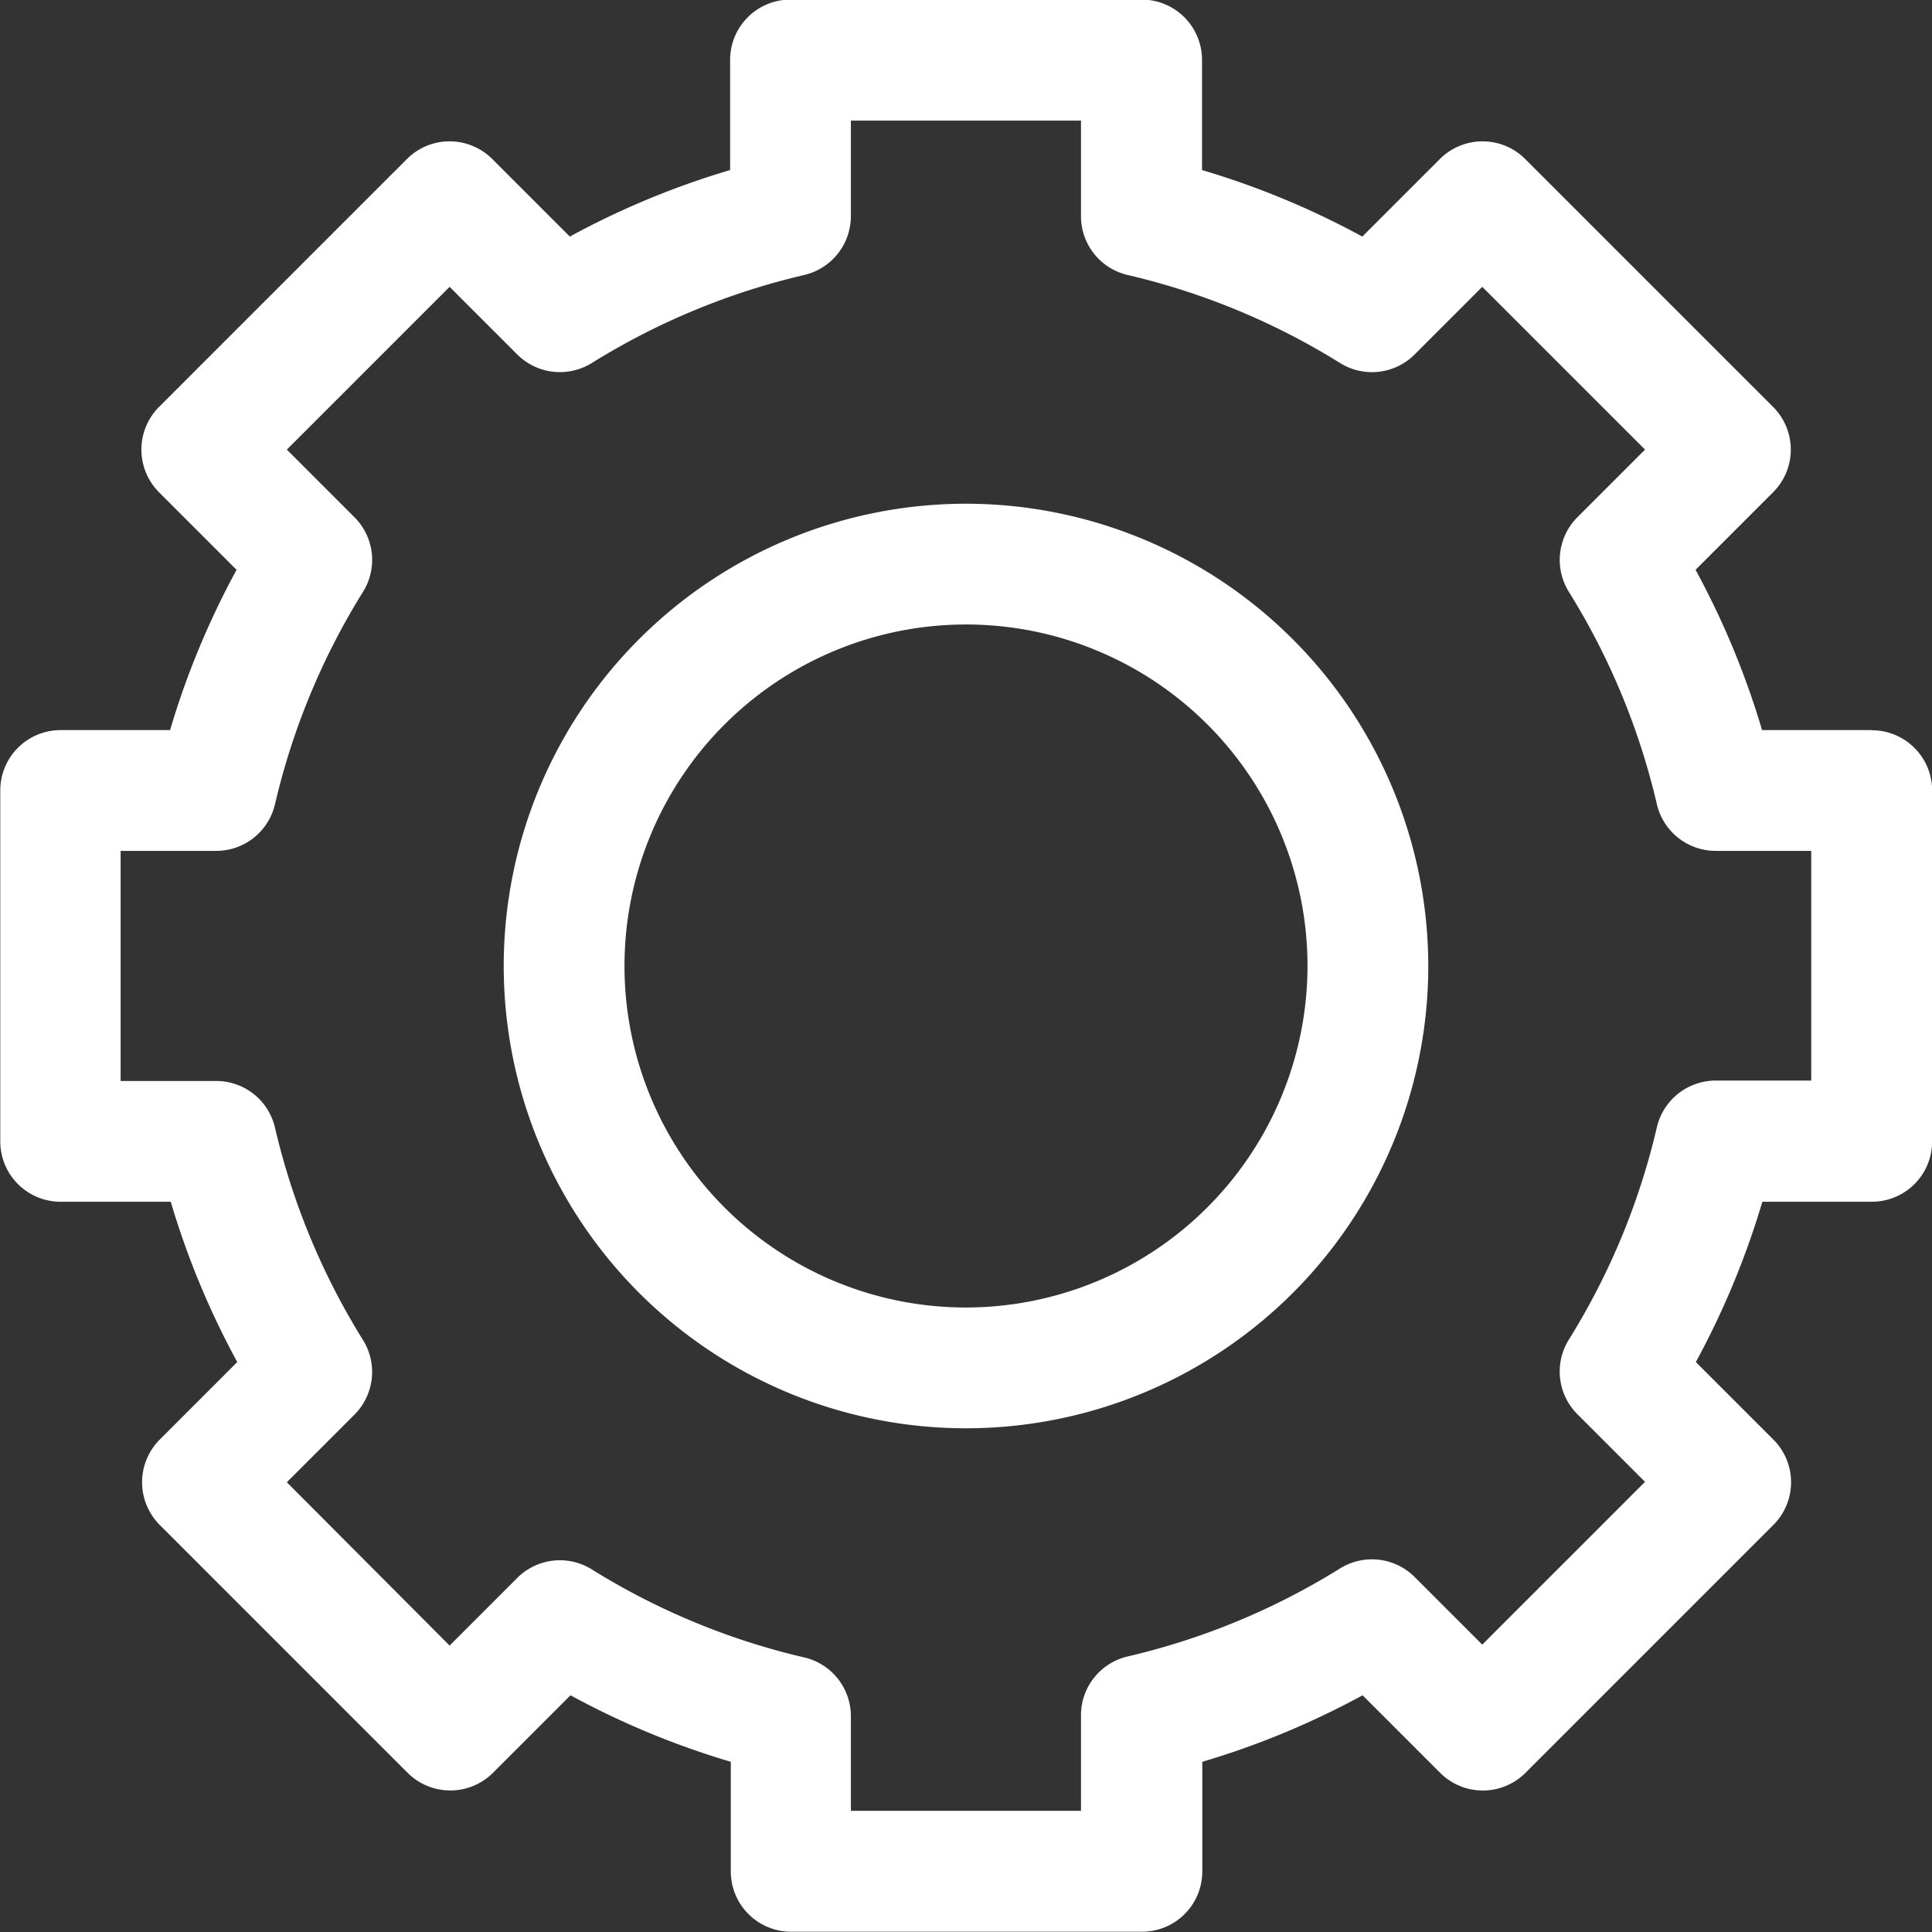 <svg id="noun-setting-4683867" xmlns="http://www.w3.org/2000/svg" width="14.03" height="14.03" viewBox="0 0 14.03 14.03">
  <rect x="0" y="0" width="14.03" height="14.03" fill="#333333" stroke="none"/>
  <path id="Tracé_184" data-name="Tracé 184" d="M97.975,30.445a2.48,2.48,0,1,1,2.48-2.48A2.483,2.483,0,0,1,97.975,30.445Zm0-5.837a3.357,3.357,0,1,0,3.357,3.357A3.36,3.36,0,0,0,97.975,24.608Zm6.138,4.192V27.129h-.694a.439.439,0,0,1-.427-.339,5.111,5.111,0,0,0-.639-1.542.439.439,0,0,1,.062-.542l.491-.491-1.182-1.182-.491.491a.438.438,0,0,1-.542.062,5.108,5.108,0,0,0-1.542-.639.438.438,0,0,1-.339-.427v-.694H97.139v.694a.439.439,0,0,1-.339.427,5.12,5.12,0,0,0-1.542.639.439.439,0,0,1-.542-.062l-.491-.491-1.182,1.182.491.491a.438.438,0,0,1,.062.542,5.118,5.118,0,0,0-.639,1.542.438.438,0,0,1-.427.339h-.694V28.8h.694a.438.438,0,0,1,.427.339,5.111,5.111,0,0,0,.639,1.542.439.439,0,0,1-.062.542l-.491.491L94.225,32.9l.491-.491a.438.438,0,0,1,.542-.062,5.1,5.1,0,0,0,1.542.639.438.438,0,0,1,.339.427V34.1H98.81v-.694a.438.438,0,0,1,.339-.427,5.111,5.111,0,0,0,1.542-.639.439.439,0,0,1,.542.062l.491.491,1.182-1.182-.491-.491a.438.438,0,0,1-.062-.542,5.111,5.111,0,0,0,.639-1.542.439.439,0,0,1,.427-.339h.694Zm.438-2.548h-.795a6,6,0,0,0-.483-1.164l.563-.563a.438.438,0,0,0,0-.62l-1.8-1.8a.438.438,0,0,0-.62,0l-.563.563a5.977,5.977,0,0,0-1.164-.483v-.8a.438.438,0,0,0-.438-.438H96.7a.438.438,0,0,0-.438.438v.8a5.973,5.973,0,0,0-1.164.483l-.563-.563a.438.438,0,0,0-.62,0l-1.8,1.8a.439.439,0,0,0,0,.62l.563.563a5.975,5.975,0,0,0-.483,1.164H91.4a.438.438,0,0,0-.438.438v2.548a.438.438,0,0,0,.438.439h.8a5.963,5.963,0,0,0,.483,1.164l-.563.563a.439.439,0,0,0,0,.62l1.8,1.8a.439.439,0,0,0,.62,0l.563-.563a5.983,5.983,0,0,0,1.164.483v.795a.438.438,0,0,0,.438.439h2.548a.438.438,0,0,0,.438-.439v-.795a5.976,5.976,0,0,0,1.164-.483l.563.563a.438.438,0,0,0,.62,0l1.8-1.8a.438.438,0,0,0,0-.62l-.563-.563a6,6,0,0,0,.483-1.164h.795a.438.438,0,0,0,.438-.439V26.691a.438.438,0,0,0-.438-.438Z" transform="translate(-90.96 -20.95)" fill="#ffffff" fill-rule="evenodd"/>
</svg>
